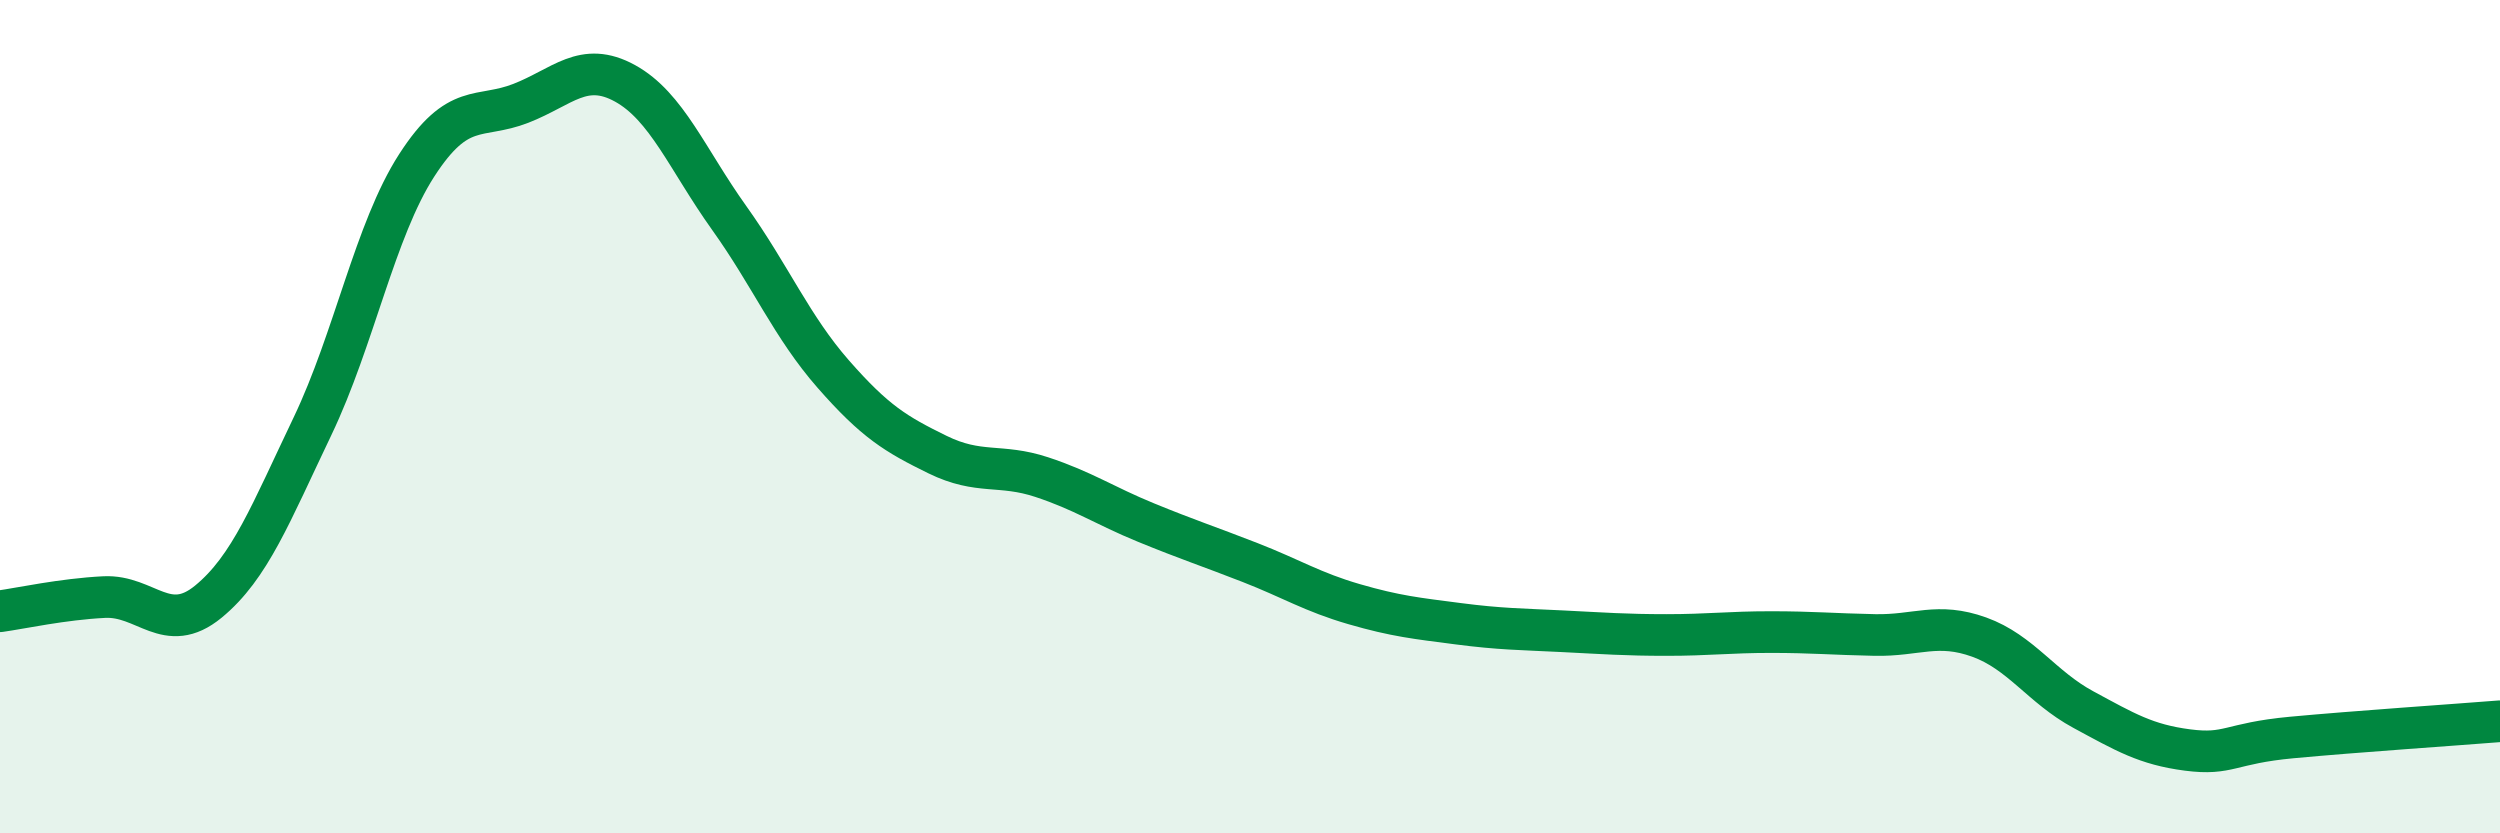 
    <svg width="60" height="20" viewBox="0 0 60 20" xmlns="http://www.w3.org/2000/svg">
      <path
        d="M 0,14.67 C 0.5,14.6 1.5,14.38 2.5,14.33 C 3.5,14.28 4,15.26 5,14.44 C 6,13.62 6.5,12.32 7.5,10.23 C 8.5,8.14 9,5.52 10,3.97 C 11,2.42 11.5,2.87 12.5,2.48 C 13.5,2.09 14,1.45 15,2 C 16,2.55 16.5,3.83 17.5,5.23 C 18.5,6.63 19,7.84 20,8.98 C 21,10.12 21.5,10.42 22.5,10.91 C 23.5,11.4 24,11.12 25,11.45 C 26,11.78 26.5,12.13 27.5,12.54 C 28.5,12.95 29,13.11 30,13.5 C 31,13.89 31.5,14.21 32.5,14.5 C 33.5,14.79 34,14.84 35,14.97 C 36,15.1 36.5,15.1 37.5,15.15 C 38.5,15.2 39,15.24 40,15.24 C 41,15.24 41.5,15.17 42.5,15.17 C 43.5,15.17 44,15.22 45,15.24 C 46,15.26 46.5,14.93 47.5,15.29 C 48.5,15.65 49,16.49 50,17.03 C 51,17.57 51.5,17.87 52.5,18 C 53.5,18.13 53.5,17.84 55,17.7 C 56.5,17.56 59,17.39 60,17.31L60 20L0 20Z"
        fill="#008740"
        opacity="0.1"
        stroke-linecap="round"
        stroke-linejoin="round"
      />
      <path
        d="M 0,14.67 C 0.5,14.6 1.5,14.38 2.5,14.33 C 3.5,14.28 4,15.26 5,14.44 C 6,13.62 6.5,12.32 7.5,10.23 C 8.5,8.14 9,5.52 10,3.97 C 11,2.42 11.5,2.87 12.5,2.48 C 13.5,2.09 14,1.45 15,2 C 16,2.55 16.5,3.83 17.5,5.23 C 18.5,6.63 19,7.84 20,8.98 C 21,10.12 21.5,10.42 22.5,10.91 C 23.5,11.4 24,11.12 25,11.45 C 26,11.78 26.5,12.13 27.5,12.54 C 28.5,12.95 29,13.11 30,13.5 C 31,13.89 31.5,14.21 32.5,14.5 C 33.5,14.79 34,14.84 35,14.97 C 36,15.1 36.5,15.1 37.5,15.15 C 38.5,15.2 39,15.24 40,15.24 C 41,15.24 41.5,15.17 42.5,15.17 C 43.5,15.17 44,15.22 45,15.24 C 46,15.26 46.5,14.93 47.5,15.29 C 48.5,15.65 49,16.49 50,17.03 C 51,17.57 51.5,17.87 52.5,18 C 53.5,18.13 53.5,17.84 55,17.7 C 56.5,17.56 59,17.39 60,17.31"
        stroke="#008740"
        stroke-width="1"
        fill="none"
        stroke-linecap="round"
        stroke-linejoin="round"
      />
    </svg>
  